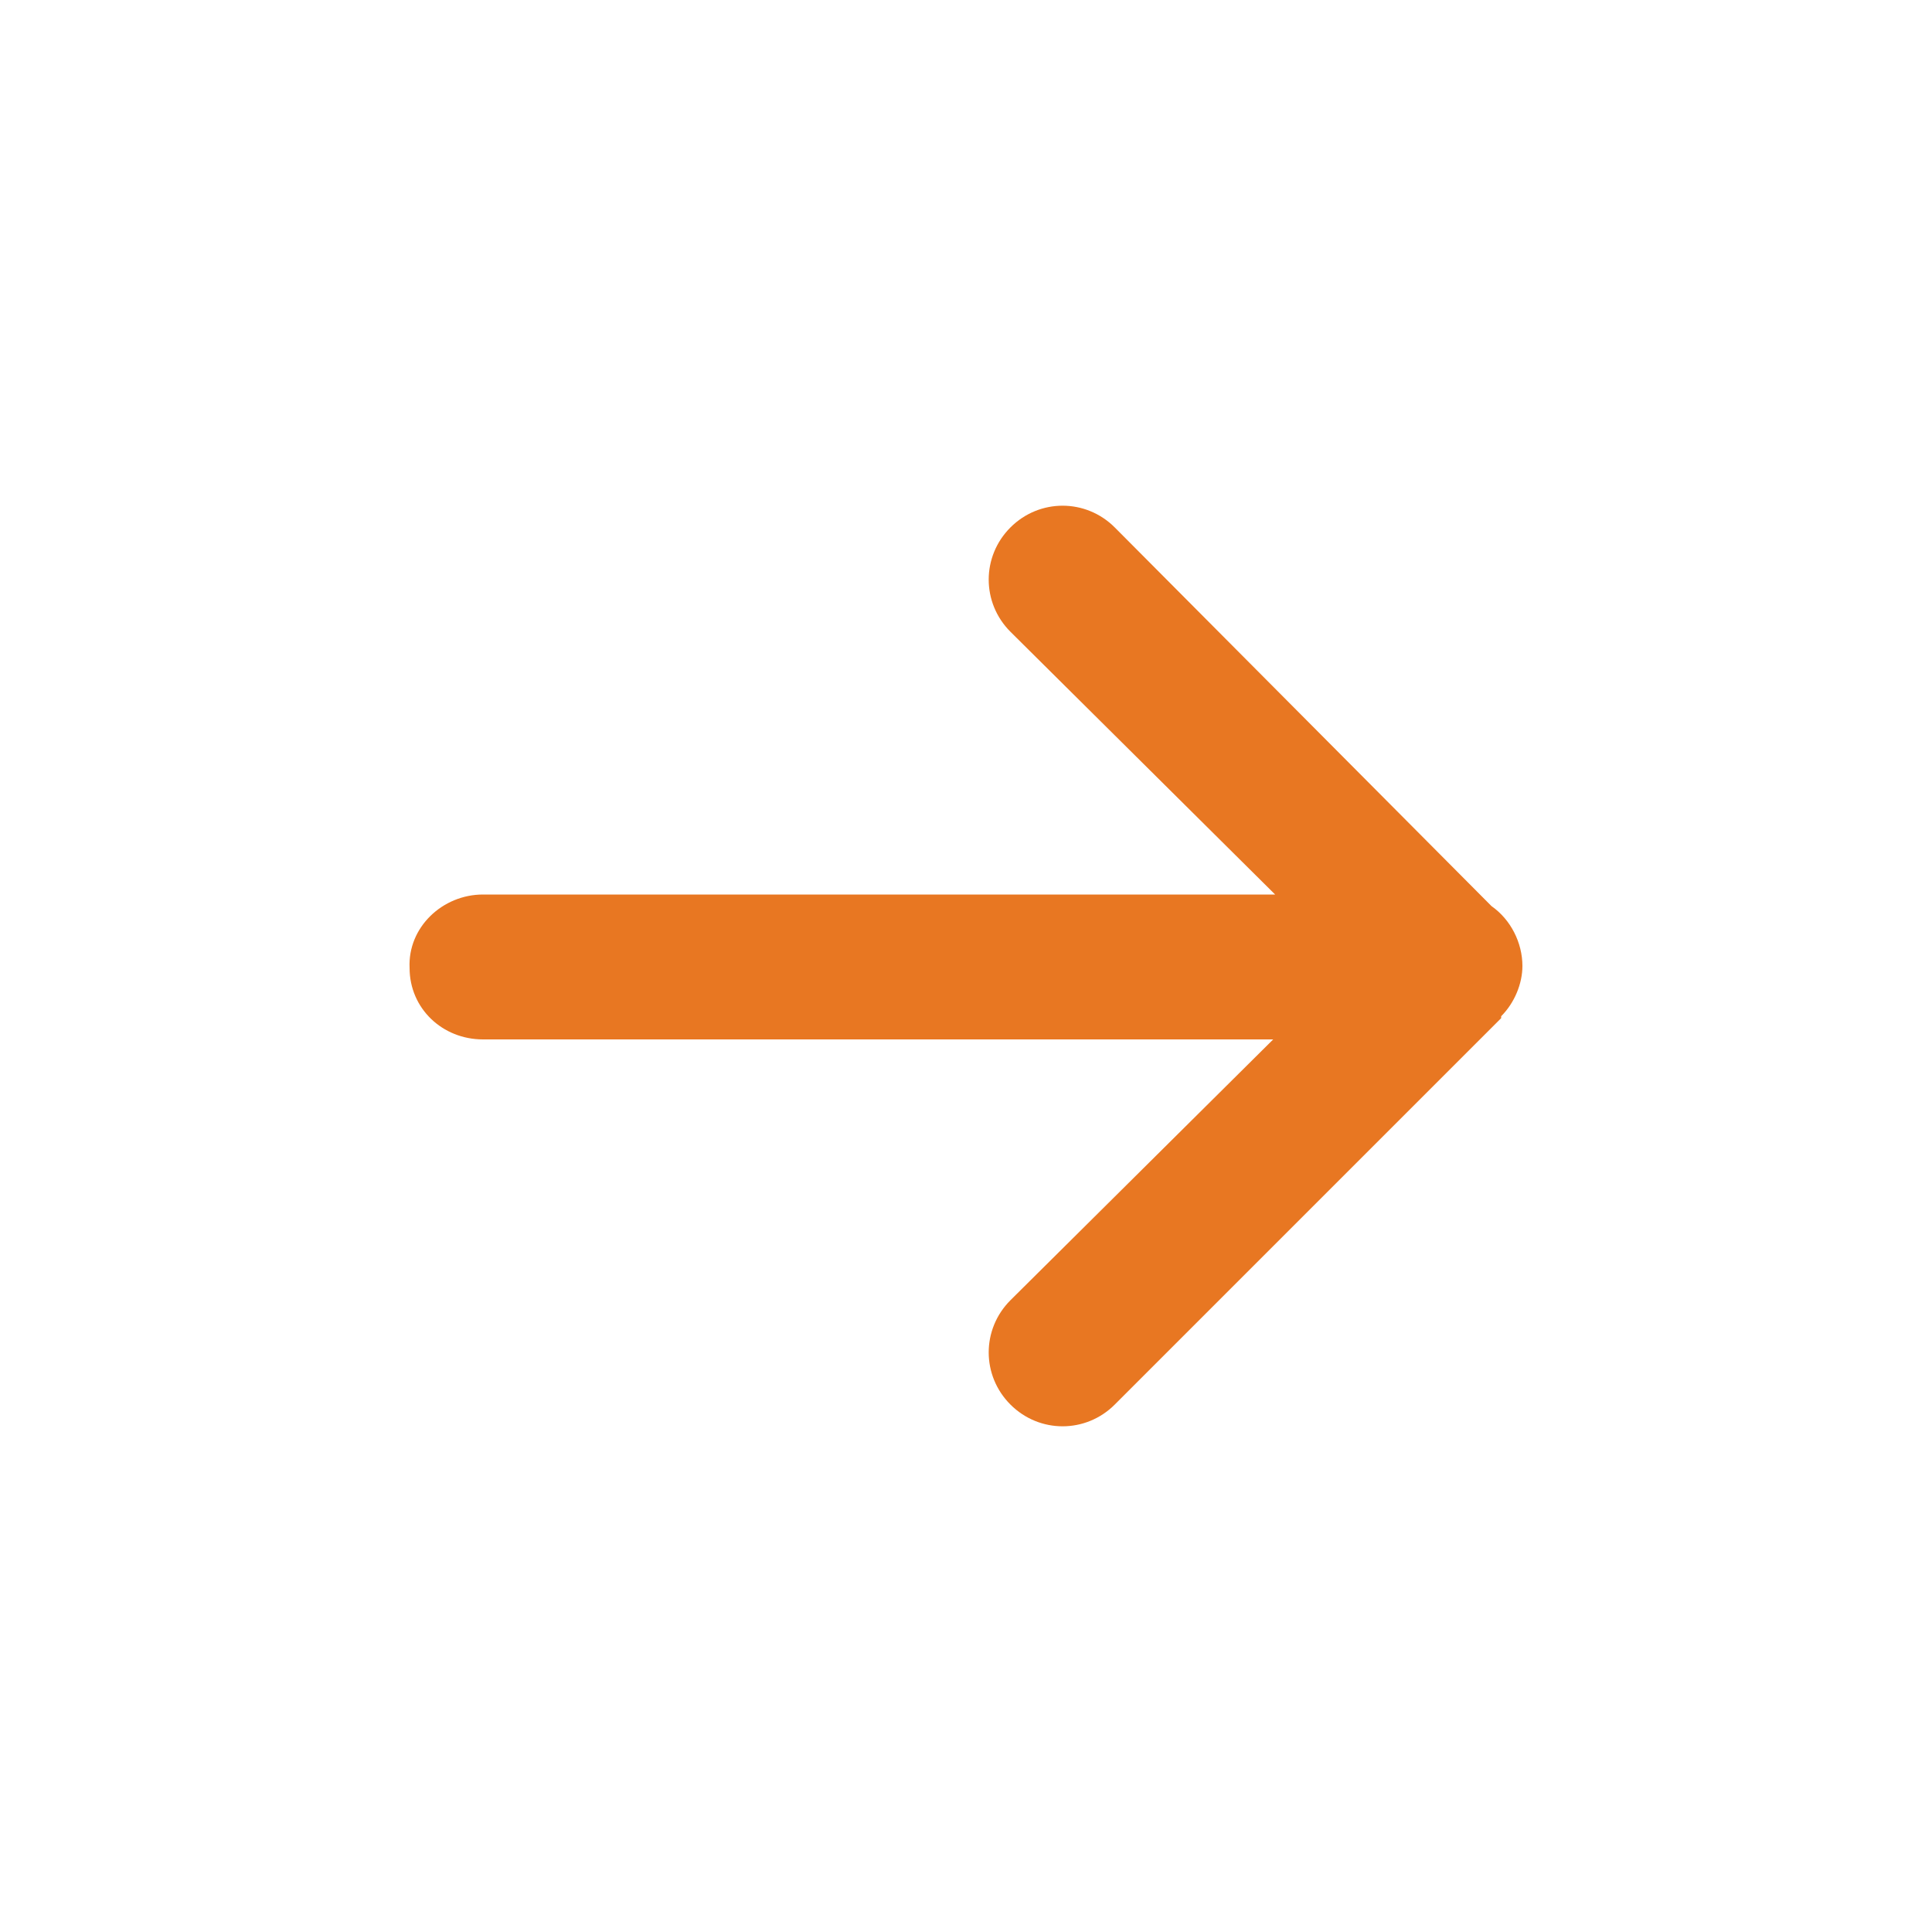 <svg width="24" height="24" style="fill:#E87722" viewBox="0 0 1000 1000" xmlns="http://www.w3.org/2000/svg"><path d=" M 526 223C 526 223 526 223 526 223C 526 223 526 223 527 223C 527 223 727 423 727 423C 742 438 742 462 727 477C 712 492 688 492 673 477C 673 477 538 341 538 341C 538 341 538 750 538 750C 538 771 522 788 501 788C 480 789 463 771 463 750C 463 750 463 340 463 340C 463 340 327 477 327 477C 312 492 288 492 273 477C 258 462 258 438 273 423C 273 423 469 228 469 228C 476 218 488 212 500 212C 509 212 519 216 526 223C 526 223 526 223 526 223" transform="rotate(90,500,500)"/></svg>